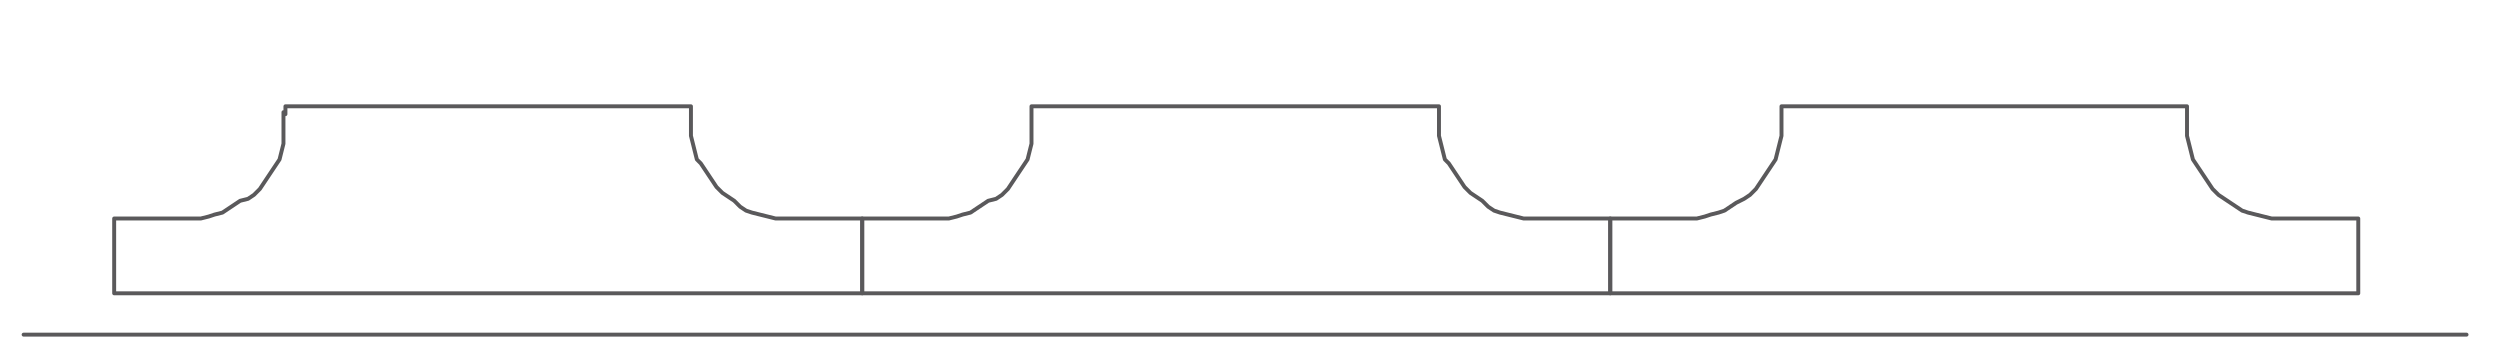<?xml version="1.0" encoding="utf-8"?>
<!-- Generator: $$$/GeneralStr/196=Adobe Illustrator 27.6.0, SVG Export Plug-In . SVG Version: 6.00 Build 0)  -->
<svg version="1.1" id="Livello_1" xmlns="http://www.w3.org/2000/svg" xmlns:xlink="http://www.w3.org/1999/xlink" x="0px" y="0px"
	 viewBox="0 0 127 17.4" style="enable-background:new 0 0 127 17.4;" xml:space="preserve">
<style type="text/css">
	.st0{fill:none;stroke:#5A595B;stroke-width:0.2;stroke-linecap:round;stroke-linejoin:round;stroke-miterlimit:10;}
</style>
<g>
	<path class="st0" d="M5.8,11.1v3.8h38 M35.1,5.7V5.4H14.5 M35.1,5.7v0.4v0.4v0.4l0.1,0.4l0.1,0.4l0.1,0.4l0.2,0.2l0.2,0.3L36,8.9
		l0.2,0.3l0.2,0.3l0.3,0.3L37,10l0.3,0.2l0.3,0.3l0.3,0.2l0.3,0.1l0.4,0.1L39,11l0.4,0.1h0.4 M43.8,14.9v-3.8h-4 M9.8,11.1h-4
		 M9.8,11.1h0.4l0.4-0.1l0.3-0.1l0.4-0.1l0.3-0.2l0.3-0.2l0.3-0.2l0.4-0.1l0.3-0.2l0.3-0.3l0.2-0.3L13.6,9l0.2-0.3L14,8.4l0.2-0.3
		l0.1-0.4l0.1-0.4V6.9V6.5V6.1V5.7 M14.5,5.4v0.4"/>
	<path class="st0" d="M43.8,11.1v3.8h38 M73.1,5.7V5.4H52.4 M73.1,5.7v0.4v0.4v0.4l0.1,0.4l0.1,0.4l0.1,0.4l0.2,0.2l0.2,0.3L74,8.9
		l0.2,0.3l0.2,0.3l0.3,0.3L75,10l0.3,0.2l0.3,0.3l0.3,0.2l0.3,0.1l0.4,0.1L77,11l0.4,0.1h0.4 M81.8,14.9v-3.8h-4 M47.8,11.1h-4
		 M47.8,11.1h0.4l0.4-0.1l0.3-0.1l0.4-0.1l0.3-0.2l0.3-0.2l0.3-0.2l0.4-0.1l0.3-0.2l0.3-0.3l0.2-0.3L51.6,9l0.2-0.3L52,8.4l0.2-0.3
		l0.1-0.4l0.1-0.4V6.9V6.5V6.1V5.7 M52.4,5.4v0.4"/>
	<path class="st0" d="M81.8,11.1v3.8h38 M111.1,5.7V5.4H90.5 M111.1,5.7v0.4v0.4v0.4l0.1,0.4l0.1,0.4l0.1,0.4l0.2,0.3l0.2,0.3L112,9
		l0.2,0.3l0.2,0.3l0.3,0.3l0.3,0.2l0.3,0.2l0.3,0.2l0.3,0.2l0.3,0.1l0.4,0.1L115,11l0.4,0.1h0.4 M119.8,14.9v-3.8h-4 M85.8,11.1h-4
		 M85.8,11.1h0.4l0.4-0.1l0.3-0.1l0.4-0.1l0.3-0.1l0.3-0.2l0.3-0.2l0.4-0.2l0.3-0.2l0.3-0.3l0.2-0.3L89.6,9l0.2-0.3L90,8.4l0.2-0.3
		l0.1-0.4l0.1-0.4l0.1-0.4V6.5V6.1V5.7 M90.5,5.4v0.4"/>
	<line class="st0" x1="1.2" y1="17" x2="125.3" y2="17"/>
</g>
</svg>
